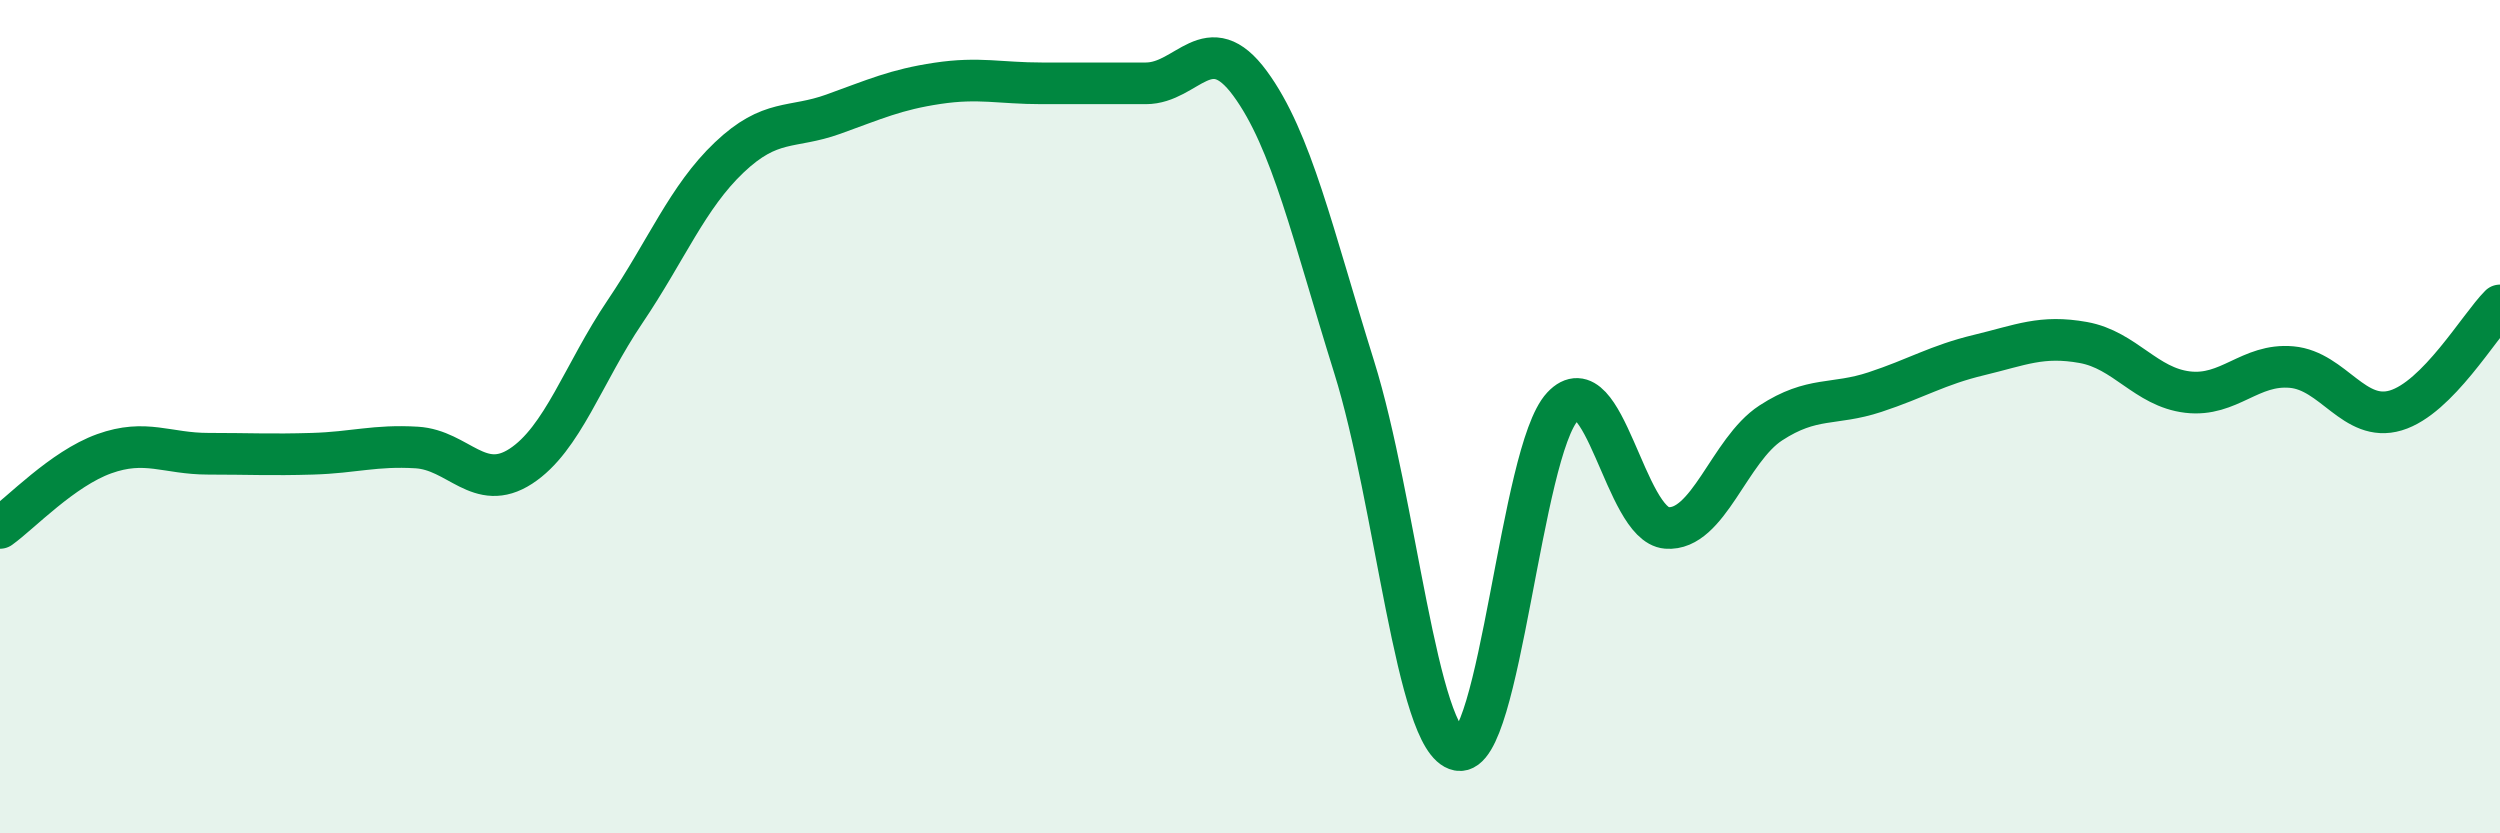 
    <svg width="60" height="20" viewBox="0 0 60 20" xmlns="http://www.w3.org/2000/svg">
      <path
        d="M 0,12.67 C 0.5,12.31 1.5,11.25 2.5,10.89 C 3.5,10.53 4,10.89 5,10.89 C 6,10.89 6.5,10.92 7.5,10.89 C 8.5,10.86 9,10.68 10,10.74 C 11,10.8 11.5,11.84 12.5,11.19 C 13.5,10.54 14,8.96 15,7.48 C 16,6 16.5,4.73 17.5,3.78 C 18.5,2.83 19,3.1 20,2.74 C 21,2.38 21.5,2.15 22.5,2 C 23.5,1.85 24,2 25,2 C 26,2 26.5,2 27.5,2 C 28.5,2 29,0.64 30,2 C 31,3.36 31.5,5.61 32.5,8.81 C 33.5,12.01 34,17.81 35,18 C 36,18.19 36.5,10.83 37.5,9.76 C 38.5,8.69 39,12.59 40,12.67 C 41,12.75 41.5,10.8 42.5,10.15 C 43.5,9.5 44,9.74 45,9.41 C 46,9.08 46.5,8.76 47.5,8.52 C 48.5,8.28 49,8.04 50,8.22 C 51,8.4 51.5,9.29 52.5,9.41 C 53.5,9.53 54,8.72 55,8.81 C 56,8.9 56.5,10.15 57.5,9.85 C 58.5,9.55 59.5,7.83 60,7.33L60 20L0 20Z"
        fill="#008740"
        opacity="0.1"
        stroke-linecap="round"
        stroke-linejoin="round"
      />
      <path
        d="M 0,12.67 C 0.5,12.31 1.5,11.25 2.5,10.89 C 3.5,10.53 4,10.89 5,10.89 C 6,10.89 6.5,10.92 7.5,10.89 C 8.5,10.86 9,10.68 10,10.74 C 11,10.8 11.5,11.84 12.5,11.19 C 13.5,10.54 14,8.96 15,7.48 C 16,6 16.5,4.73 17.5,3.78 C 18.5,2.83 19,3.1 20,2.74 C 21,2.38 21.5,2.15 22.5,2 C 23.5,1.85 24,2 25,2 C 26,2 26.5,2 27.5,2 C 28.5,2 29,0.64 30,2 C 31,3.36 31.5,5.61 32.5,8.81 C 33.5,12.01 34,17.81 35,18 C 36,18.19 36.5,10.83 37.5,9.76 C 38.5,8.69 39,12.59 40,12.67 C 41,12.75 41.5,10.8 42.5,10.15 C 43.5,9.5 44,9.74 45,9.41 C 46,9.08 46.5,8.76 47.5,8.52 C 48.5,8.28 49,8.04 50,8.22 C 51,8.4 51.5,9.29 52.5,9.41 C 53.5,9.53 54,8.72 55,8.81 C 56,8.9 56.5,10.15 57.5,9.85 C 58.5,9.55 59.5,7.83 60,7.33"
        stroke="#008740"
        stroke-width="1"
        fill="none"
        stroke-linecap="round"
        stroke-linejoin="round"
      />
    </svg>
  